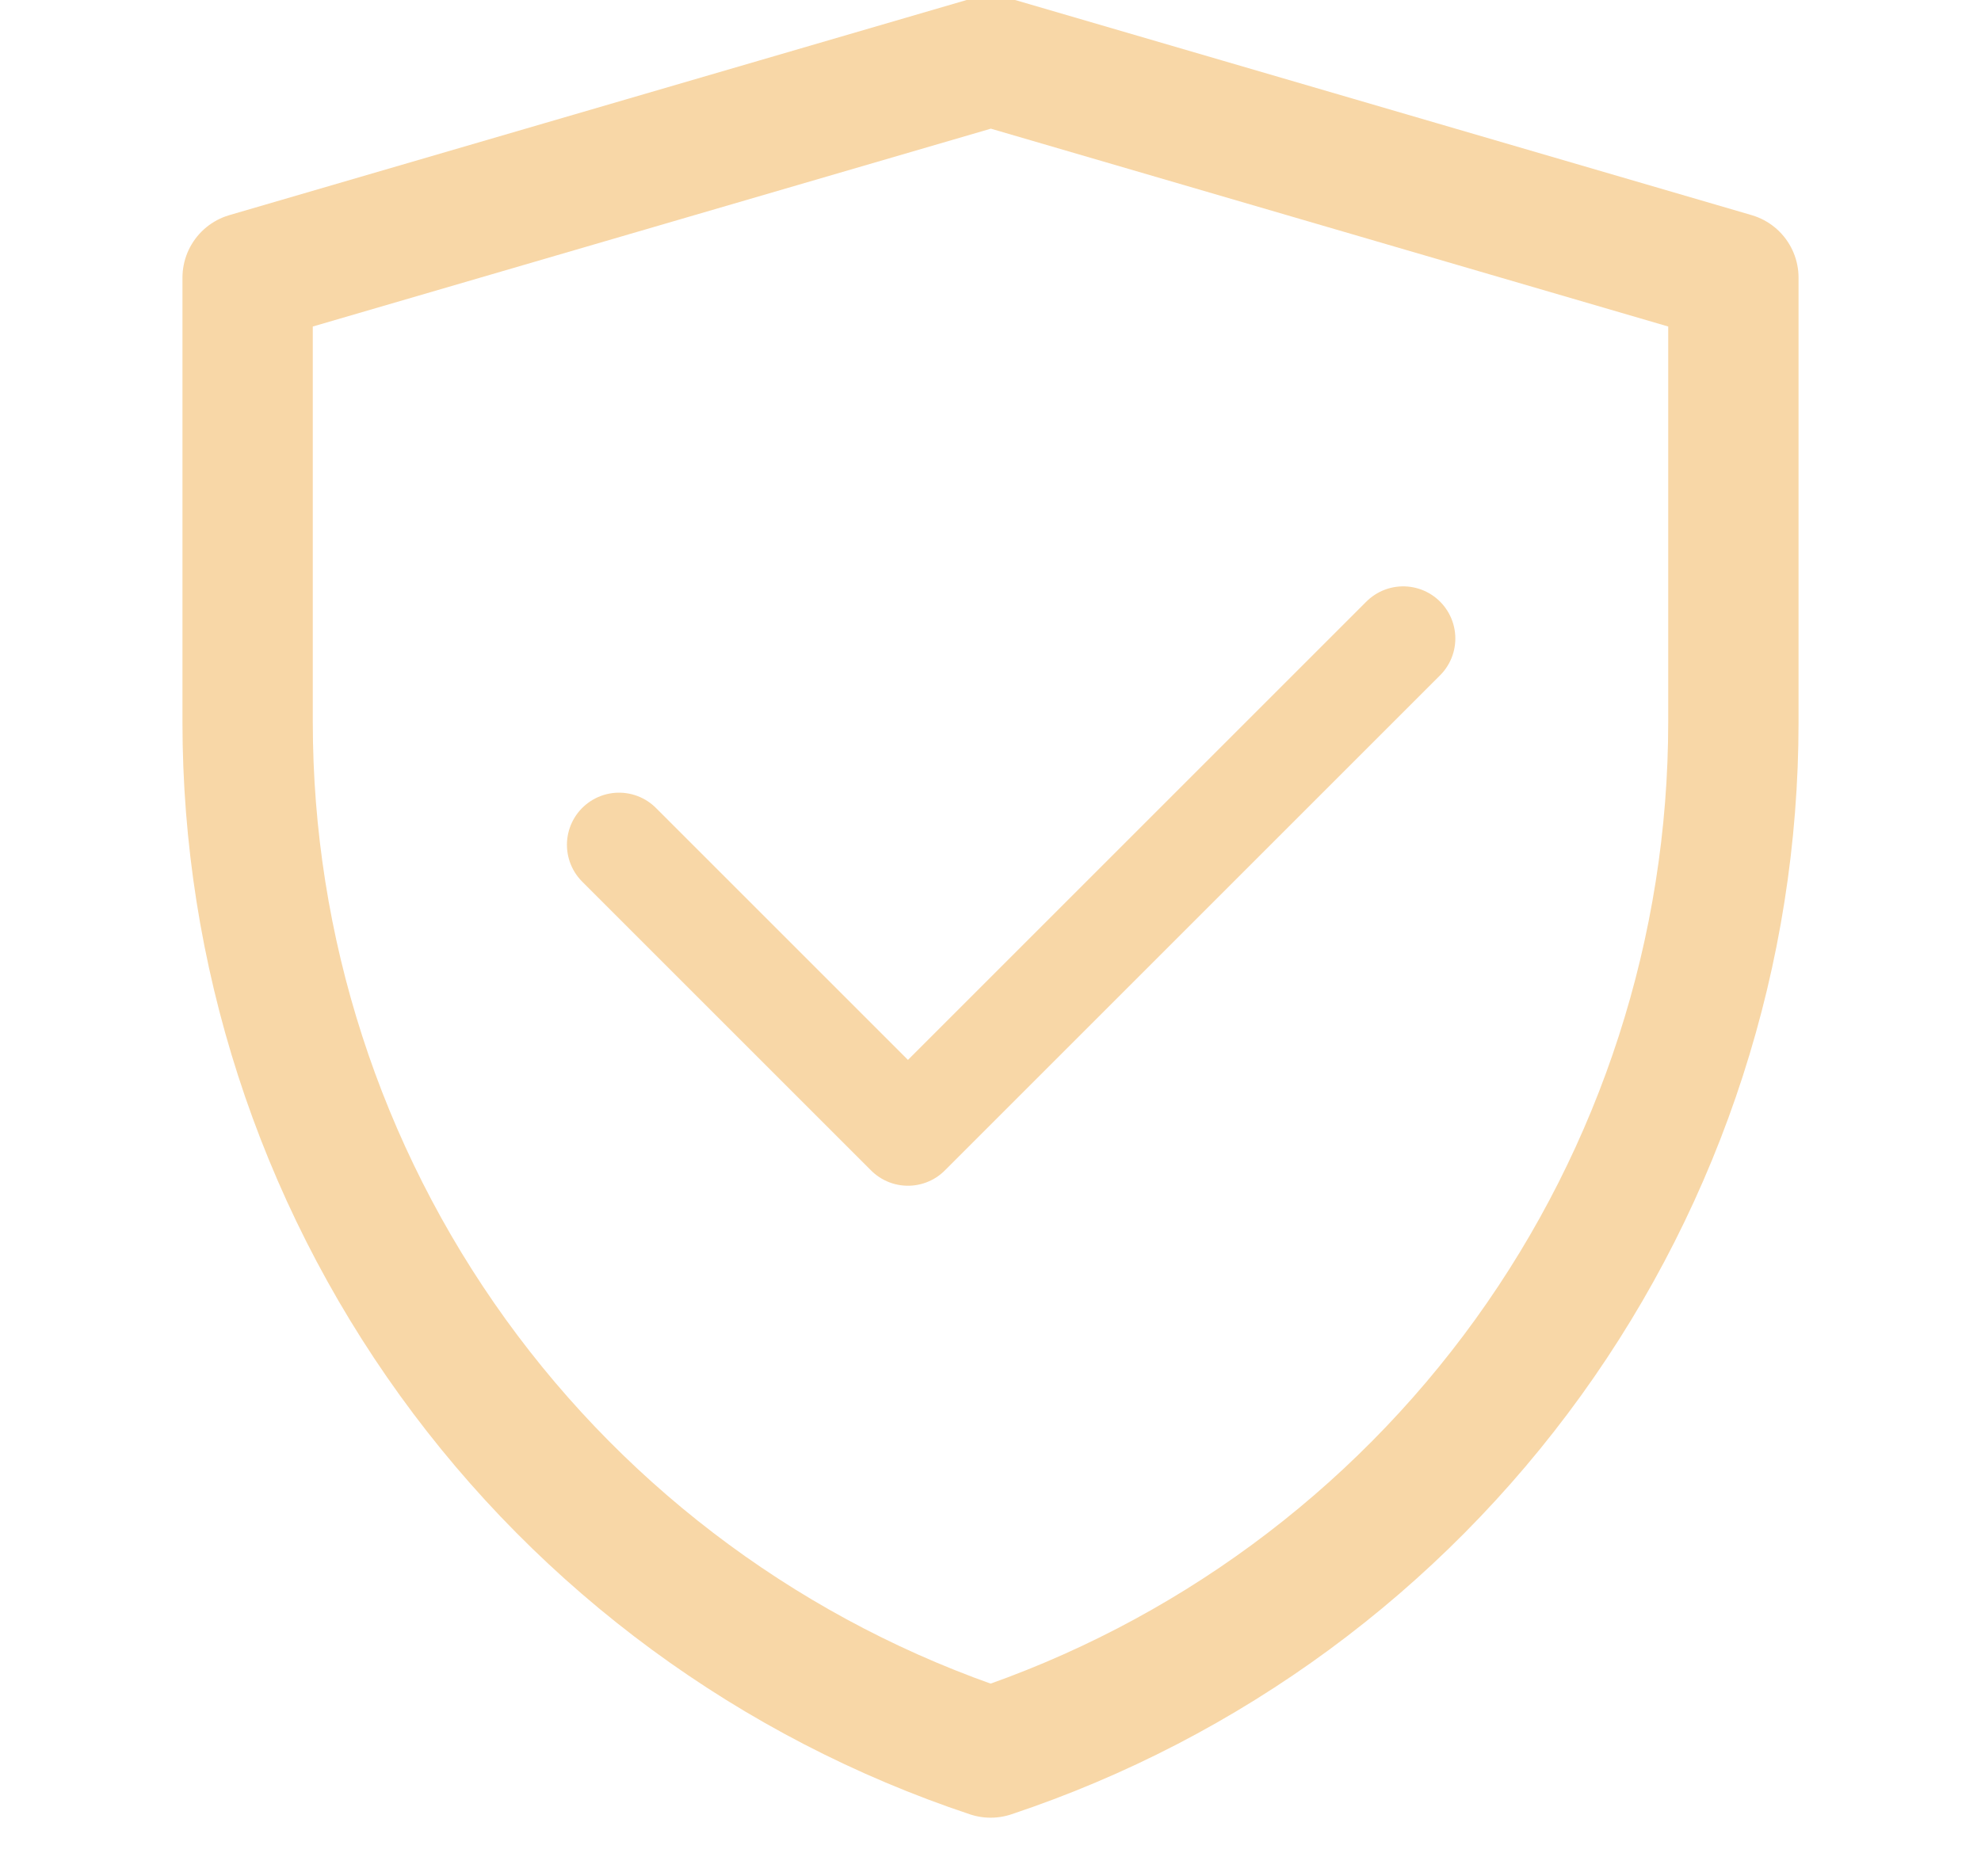 <svg xmlns="http://www.w3.org/2000/svg" width="76" height="72" viewBox="0 0 76 72" fill="none"><g clip-path="url(#clip0_3530_35952)"><path d="M9.5 10.655L38.014 2.333L66.5 10.655V27.72C66.499 36.466 63.746 44.989 58.632 52.084C53.518 59.178 46.302 64.484 38.005 67.25C29.705 64.485 22.485 59.179 17.369 52.083C12.253 44.987 9.5 36.46 9.5 27.712V10.655Z" stroke="#F8D7A7" stroke-width="5" stroke-linejoin="round"></path><path d="M23.75 32.417L34.833 43.5L53.833 24.5" stroke="#F8D7A7" stroke-width="4" stroke-linecap="round" stroke-linejoin="round"></path></g><defs><clipPath id="clip0_3530_35952"><rect width="76" height="72" fill="white"></rect></clipPath></defs></svg>